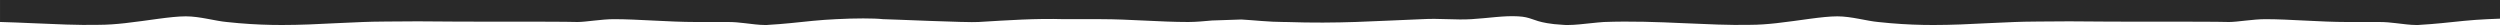 <svg enable-background="new 0 0 1500 15" viewBox="0 0 1500 15" xmlns="http://www.w3.org/2000/svg"><path d="m1500 0v11.2h-.2c-2.4.1-4.8.2-7.2.3-9.5.4-19 1.5-27.8 2.4-4.4.4-8.7.8-12.7 1-.7.1-1.5.1-2.3.1-3.7 0-7.8-.6-12.2-1.1-3.2-.4-6.5-.7-10-.7h-19.4c-16 0-34.6-1.7-48.9-1.7-7.6 0-16.8 1.7-21.9 1.7-15.7-.4-65.4 0-95.9-.4-12.9.1-26.4.1-32.7.4-5.6.2-10.8.5-15.9.7-11.6.6-22 1.1-32.9 1.1-8.1 0-16.5-.3-25.9-1.1-2.3-.2-4.7-.4-7.2-.7-6.8-.6-16.1-3.4-24.5-3.4-9.1 0-22.9 2.6-36.5 4.1-5.4.6-10.8 1-15.8 1-12.3.3-25.9-.4-40.2-1-15.3-.7-31.4-1.3-47.6-.7-2.5.2-5.1.4-7.6.7-4.9.5-9.7 1.1-13.9 1.1-1.1 0-2.1 0-3-.1-4-.2-7.1-.6-9.5-1-8.9-1.5-9.6-3.7-17.5-4.1-8.5-.5-17.8 1.1-27.9 1.7-9.3.6-19.4-.6-29.5 0-28.7 1.1-49.8 2.8-81.9 1.7h-1.2c-8.8 0-18.2-1.1-25.5-1.5-5.2.2-11.3.4-17.6.6-4.7.4-9.4.9-14.3.9-16.9 0-35.4-1.7-52.3-1.7h-22c-17.7-.5-32.9.6-51.5 1.7-5.9.5-54-1.7-57.4-1.7-5.1-.6-16.9-.6-27.9 0-9.5.4-19 1.5-27.8 2.4-4.4.4-8.7.8-12.7 1-.7.1-1.5.1-2.3.1-3.7 0-7.8-.6-12.2-1.1-3.2-.4-6.5-.7-10-.7h-19.4c-16.1 0-34.7-1.7-49-1.7-7.6 0-16.8 1.7-21.9 1.7-15.7-.4-65.4 0-95.9-.4-12.9.1-26.4.1-32.7.4-5.6.2-10.9.5-15.9.7-11.6.6-22 1.1-32.9 1.1-8.1 0-16.5-.3-25.9-1.1-2.3-.2-4.7-.4-7.2-.7-6.8-.6-16.1-3.4-24.5-3.4-9.1 0-22.9 2.6-36.5 4.1-5.4.6-10.8 1-15.8 1-12.3.3-25.9-.4-40.2-1-6.1-.3-12.3-.5-18.5-.7h-.5v-13.2z" fill="#292929"/></svg>